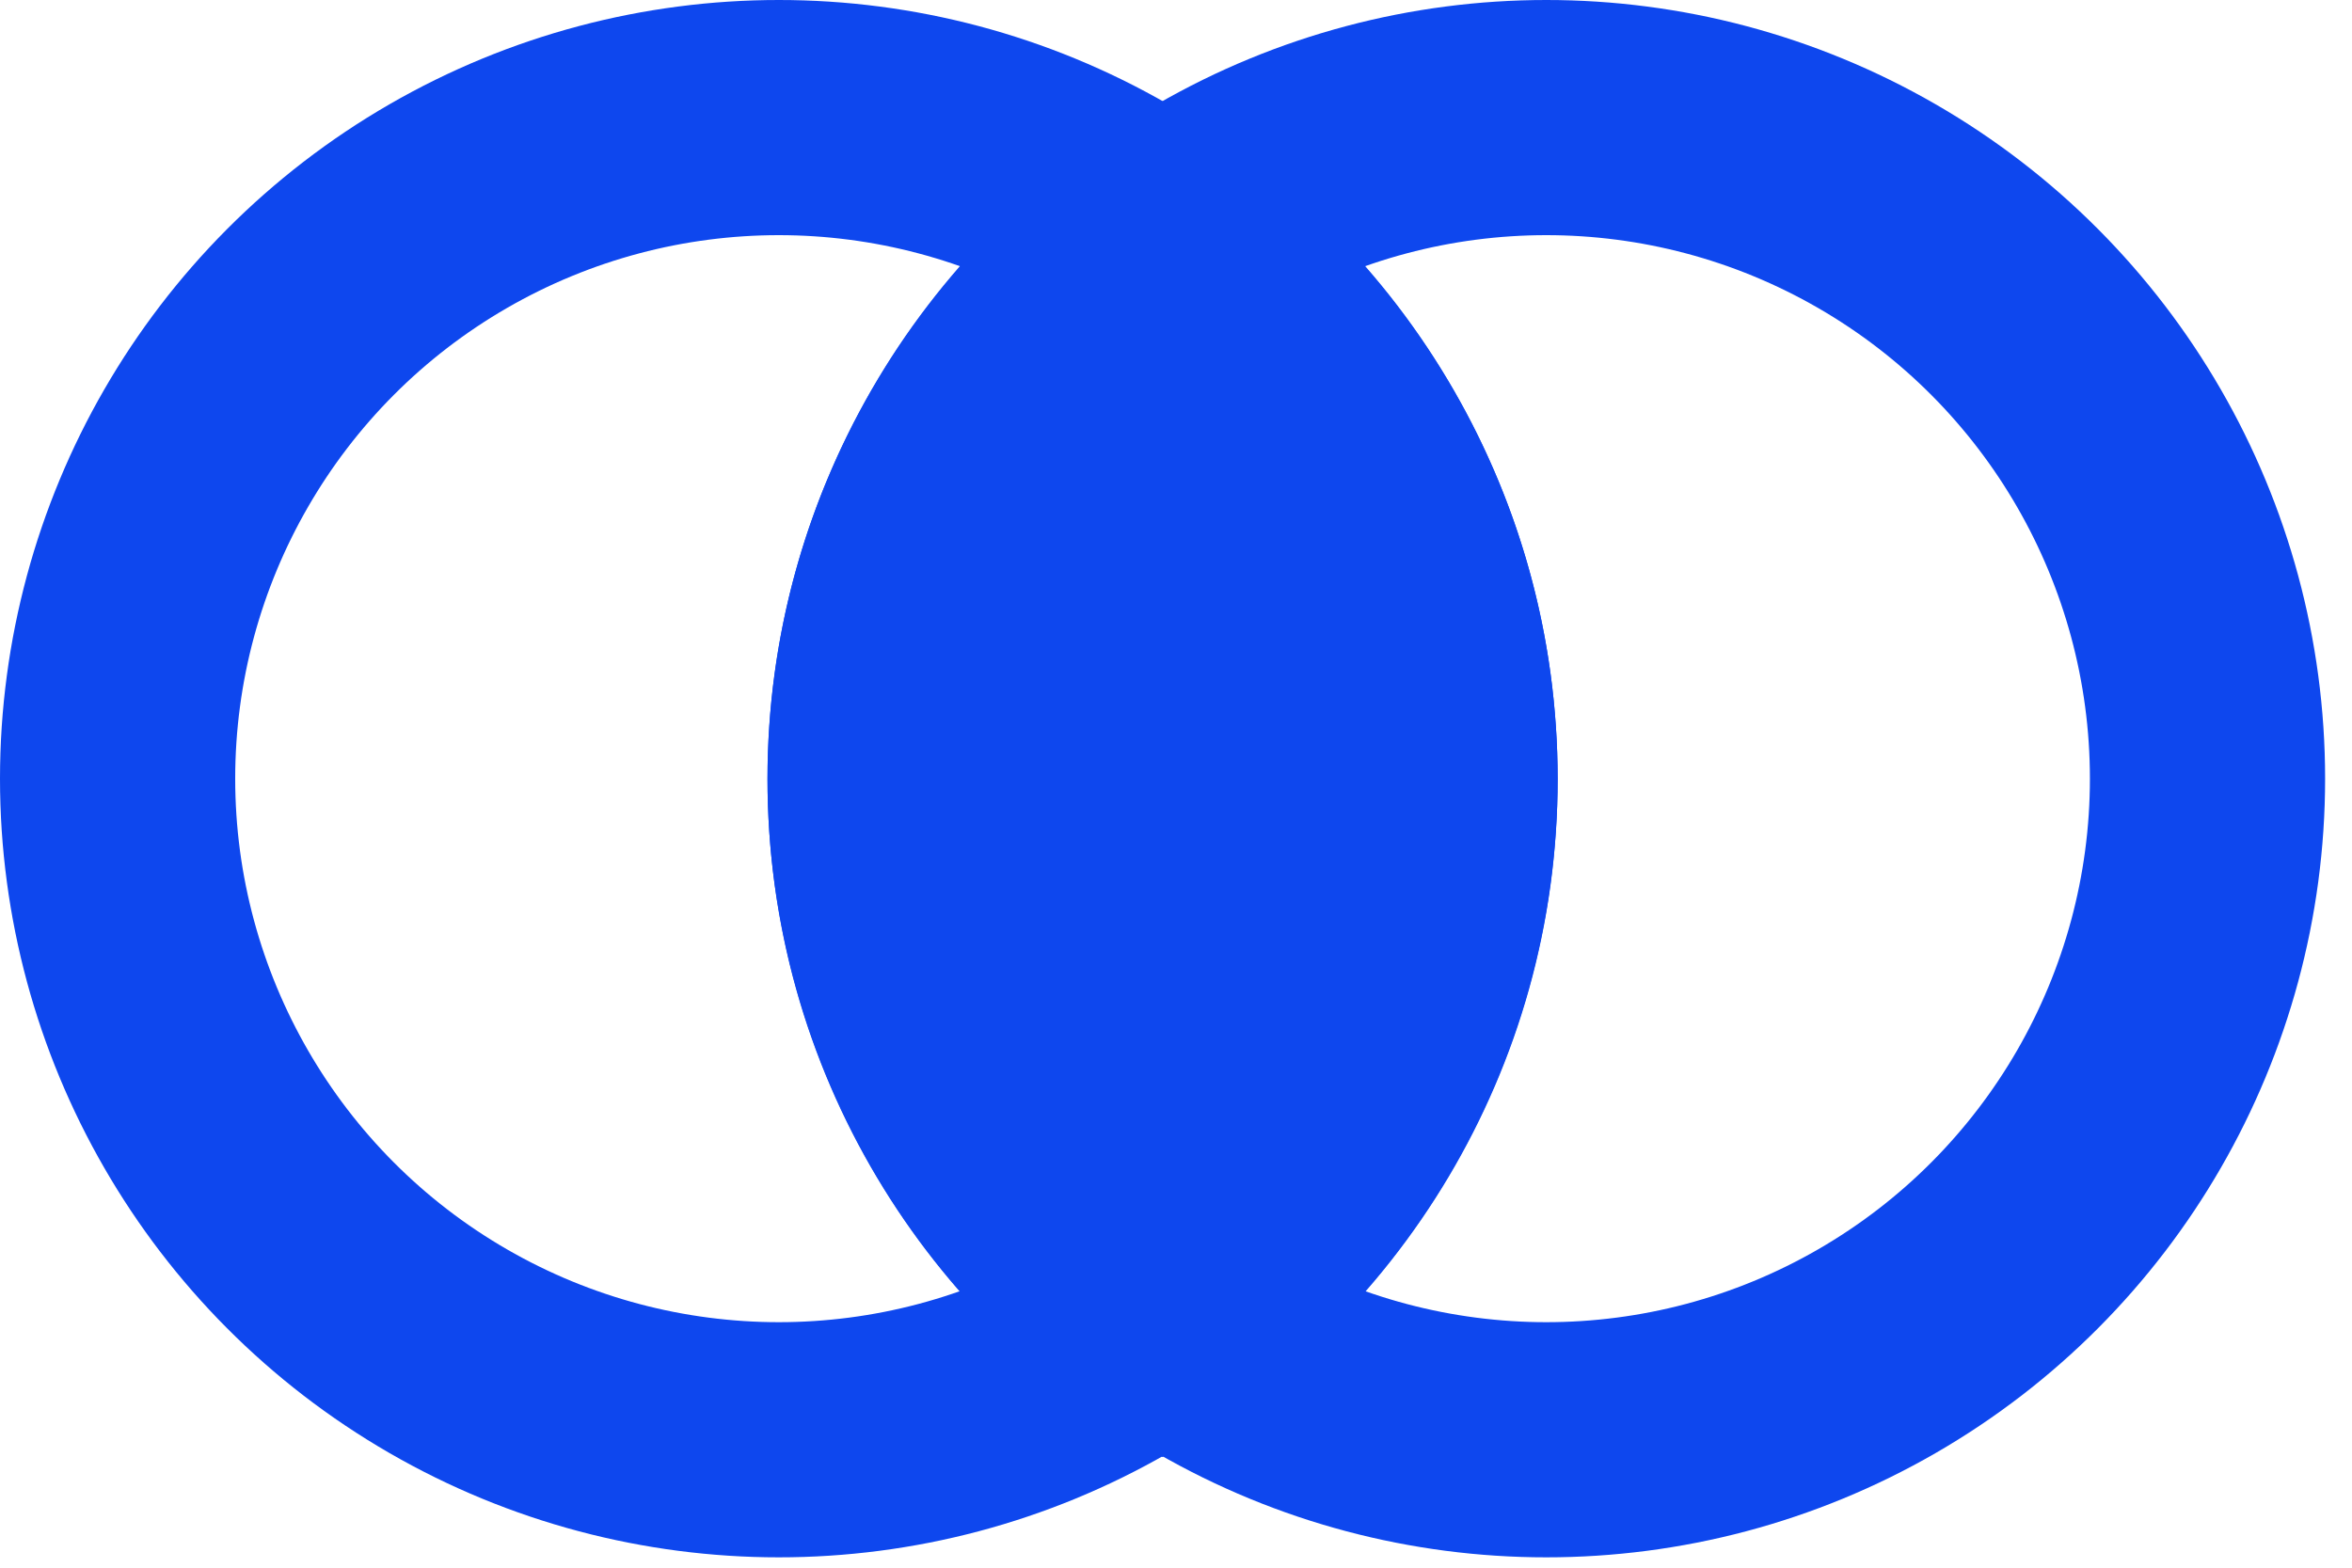 <svg width="30" height="20" viewBox="0 0 30 20" fill="none" xmlns="http://www.w3.org/2000/svg">
<circle cx="9.934" cy="9.934" r="8.434" stroke="#0E47EE" stroke-width="3"/>
<circle cx="19.723" cy="9.934" r="8.434" stroke="#0E47EE" stroke-width="3"/>
<path fill-rule="evenodd" clip-rule="evenodd" d="M14.829 18.588C17.838 16.881 19.868 13.648 19.868 9.942C19.868 6.235 17.838 3.003 14.829 1.296C11.82 3.003 9.79 6.235 9.79 9.942C9.79 13.648 11.82 16.881 14.829 18.588Z" fill="#0E47EE"/>
</svg>
